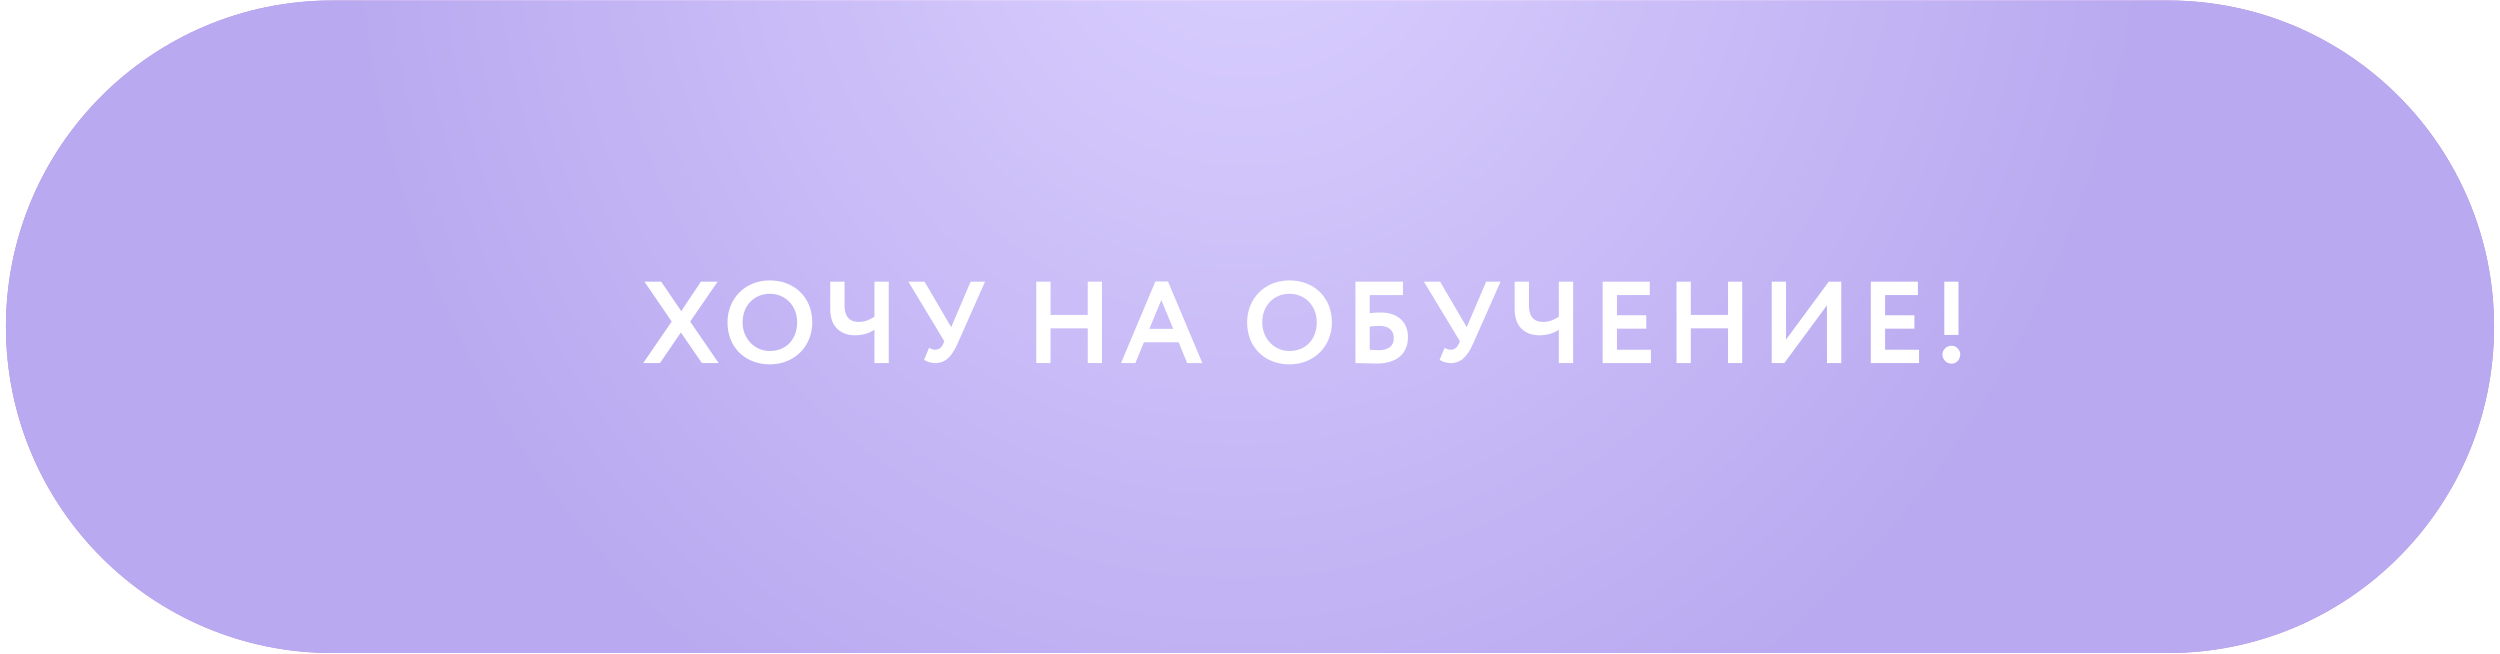 <?xml version="1.0" encoding="UTF-8"?> <svg xmlns="http://www.w3.org/2000/svg" width="344" height="90" viewBox="0 0 344 90" fill="none"><g filter="url(#filter0_i_172_217)"><path d="M0.817 44.961C0.817 20.166 20.916 0.066 45.711 0.066H298.289C323.084 0.066 343.183 20.166 343.183 44.961C343.183 69.755 323.084 89.855 298.289 89.855H45.711C20.916 89.855 0.817 69.755 0.817 44.961Z" fill="url(#paint0_radial_172_217)"></path><path d="M0.817 44.961C0.817 20.166 20.916 0.066 45.711 0.066H298.289C323.084 0.066 343.183 20.166 343.183 44.961C343.183 69.755 323.084 89.855 298.289 89.855H45.711C20.916 89.855 0.817 69.755 0.817 44.961Z" fill="url(#paint1_radial_172_217)"></path></g><path d="M98.745 38.76L94.969 44.248L98.889 49.96H96.585L93.689 45.752L90.809 49.96H88.505L92.425 44.248L88.681 38.76H90.985L93.737 42.808L96.441 38.76H98.745ZM100.103 44.36C100.103 41.112 102.487 38.584 105.927 38.584C109.255 38.584 111.767 40.872 111.767 44.36C111.767 47.72 109.255 50.136 105.927 50.136C102.599 50.136 100.103 47.848 100.103 44.36ZM102.183 44.36C102.183 46.6 103.831 48.296 105.927 48.296C108.279 48.296 109.687 46.568 109.687 44.36C109.687 42.04 108.039 40.424 105.927 40.424C103.783 40.424 102.183 42.04 102.183 44.36ZM122.291 38.76V49.96H120.323V45.368C119.795 45.752 118.851 46.136 117.651 46.136C115.955 46.136 114.243 45.224 114.243 42.552V38.76H116.211V41.992C116.211 43.784 117.075 44.296 118.179 44.296C119.043 44.296 119.763 43.96 120.323 43.576V38.76H122.291ZM135.539 38.76L131.731 47.352C130.963 49.064 130.083 49.96 128.691 49.96C128.115 49.96 127.459 49.752 127.155 49.512L127.843 47.848C128.147 48.056 128.355 48.12 128.675 48.12C129.203 48.12 129.555 47.816 129.779 47.336L129.939 46.952L124.995 38.76H127.219L130.883 45.016L133.555 38.76H135.539ZM149.676 49.96V45.176H144.556V49.96H142.588V38.76H144.556V43.336H149.676V38.76H151.628V49.96H149.676ZM154.248 49.96L158.984 38.728H160.712L165.448 49.96H163.352L162.184 47.096H157.4L156.232 49.96H154.248ZM159.8 41.272L158.152 45.256H161.432L159.8 41.272ZM171.604 44.36C171.604 41.112 173.988 38.584 177.428 38.584C180.756 38.584 183.268 40.872 183.268 44.36C183.268 47.72 180.756 50.136 177.428 50.136C174.1 50.136 171.604 47.848 171.604 44.36ZM173.684 44.36C173.684 46.6 175.332 48.296 177.428 48.296C179.78 48.296 181.188 46.568 181.188 44.36C181.188 42.04 179.54 40.424 177.428 40.424C175.284 40.424 173.684 42.04 173.684 44.36ZM186.506 49.96V38.76H193.05V40.6H188.474V43.096C188.906 43.032 189.578 43 189.978 43C192.314 43 193.738 44.312 193.738 46.376C193.738 48.696 192.17 50.024 189.418 50.024C188.122 50.024 187.162 49.96 186.506 49.96ZM189.818 44.84C189.45 44.84 188.97 44.872 188.474 44.936V48.12C188.922 48.152 189.306 48.184 189.722 48.184C191.178 48.184 191.786 47.512 191.786 46.52C191.786 45.56 191.194 44.84 189.818 44.84ZM206.478 38.76L202.67 47.352C201.902 49.064 201.022 49.96 199.63 49.96C199.054 49.96 198.398 49.752 198.094 49.512L198.782 47.848C199.086 48.056 199.294 48.12 199.614 48.12C200.142 48.12 200.494 47.816 200.718 47.336L200.878 46.952L195.934 38.76H198.158L201.822 45.016L204.494 38.76H206.478ZM216.462 38.76V49.96H214.494V45.368C213.966 45.752 213.022 46.136 211.822 46.136C210.126 46.136 208.414 45.224 208.414 42.552V38.76H210.382V41.992C210.382 43.784 211.246 44.296 212.35 44.296C213.214 44.296 213.934 43.96 214.494 43.576V38.76H216.462ZM220.526 49.96V38.76H227.006V40.6H222.494V43.384H226.526V45.224H222.494V48.12H227.166V49.96H220.526ZM237.777 49.96V45.176H232.657V49.96H230.689V38.76H232.657V43.336H237.777V38.76H239.729V49.96H237.777ZM245.518 49.96H243.79V38.76H245.758V46.728L251.63 38.76H253.358V49.96H251.39V42.008L245.518 49.96ZM257.422 49.96V38.76H263.902V40.6H259.39V43.384H263.422V45.224H259.39V48.12H264.062V49.96H257.422ZM267.537 46.088V38.76H269.489V46.088H267.537ZM267.281 48.76C267.281 48.2 267.761 47.576 268.561 47.576C269.249 47.576 269.729 48.2 269.729 48.76C269.729 49.416 269.249 50.04 268.561 50.04C267.761 50.04 267.281 49.416 267.281 48.76Z" fill="white"></path><defs><filter id="filter0_i_172_217" x="0.817" y="0.066" width="342.367" height="89.788" filterUnits="userSpaceOnUse" color-interpolation-filters="sRGB"><feFlood flood-opacity="0" result="BackgroundImageFix"></feFlood><feBlend mode="normal" in="SourceGraphic" in2="BackgroundImageFix" result="shape"></feBlend><feColorMatrix in="SourceAlpha" type="matrix" values="0 0 0 0 0 0 0 0 0 0 0 0 0 0 0 0 0 0 127 0" result="hardAlpha"></feColorMatrix><feOffset></feOffset><feGaussianBlur stdDeviation="11.9"></feGaussianBlur><feComposite in2="hardAlpha" operator="arithmetic" k2="-1" k3="1"></feComposite><feColorMatrix type="matrix" values="0 0 0 0 1 0 0 0 0 1 0 0 0 0 1 0 0 0 0.58 0"></feColorMatrix><feBlend mode="normal" in2="shape" result="effect1_innerShadow_172_217"></feBlend></filter><radialGradient id="paint0_radial_172_217" cx="0" cy="0" r="1" gradientUnits="userSpaceOnUse" gradientTransform="translate(172 -19.572) rotate(96.233) scale(137.552 125.183)"><stop stop-color="#E9C6F8"></stop><stop offset="1" stop-color="#BF8CDD"></stop></radialGradient><radialGradient id="paint1_radial_172_217" cx="0" cy="0" r="1" gradientUnits="userSpaceOnUse" gradientTransform="translate(172 -19.572) rotate(96.233) scale(137.552 125.183)"><stop stop-color="#DBD1FF"></stop><stop offset="1" stop-color="#B9A9F0"></stop></radialGradient></defs></svg> 